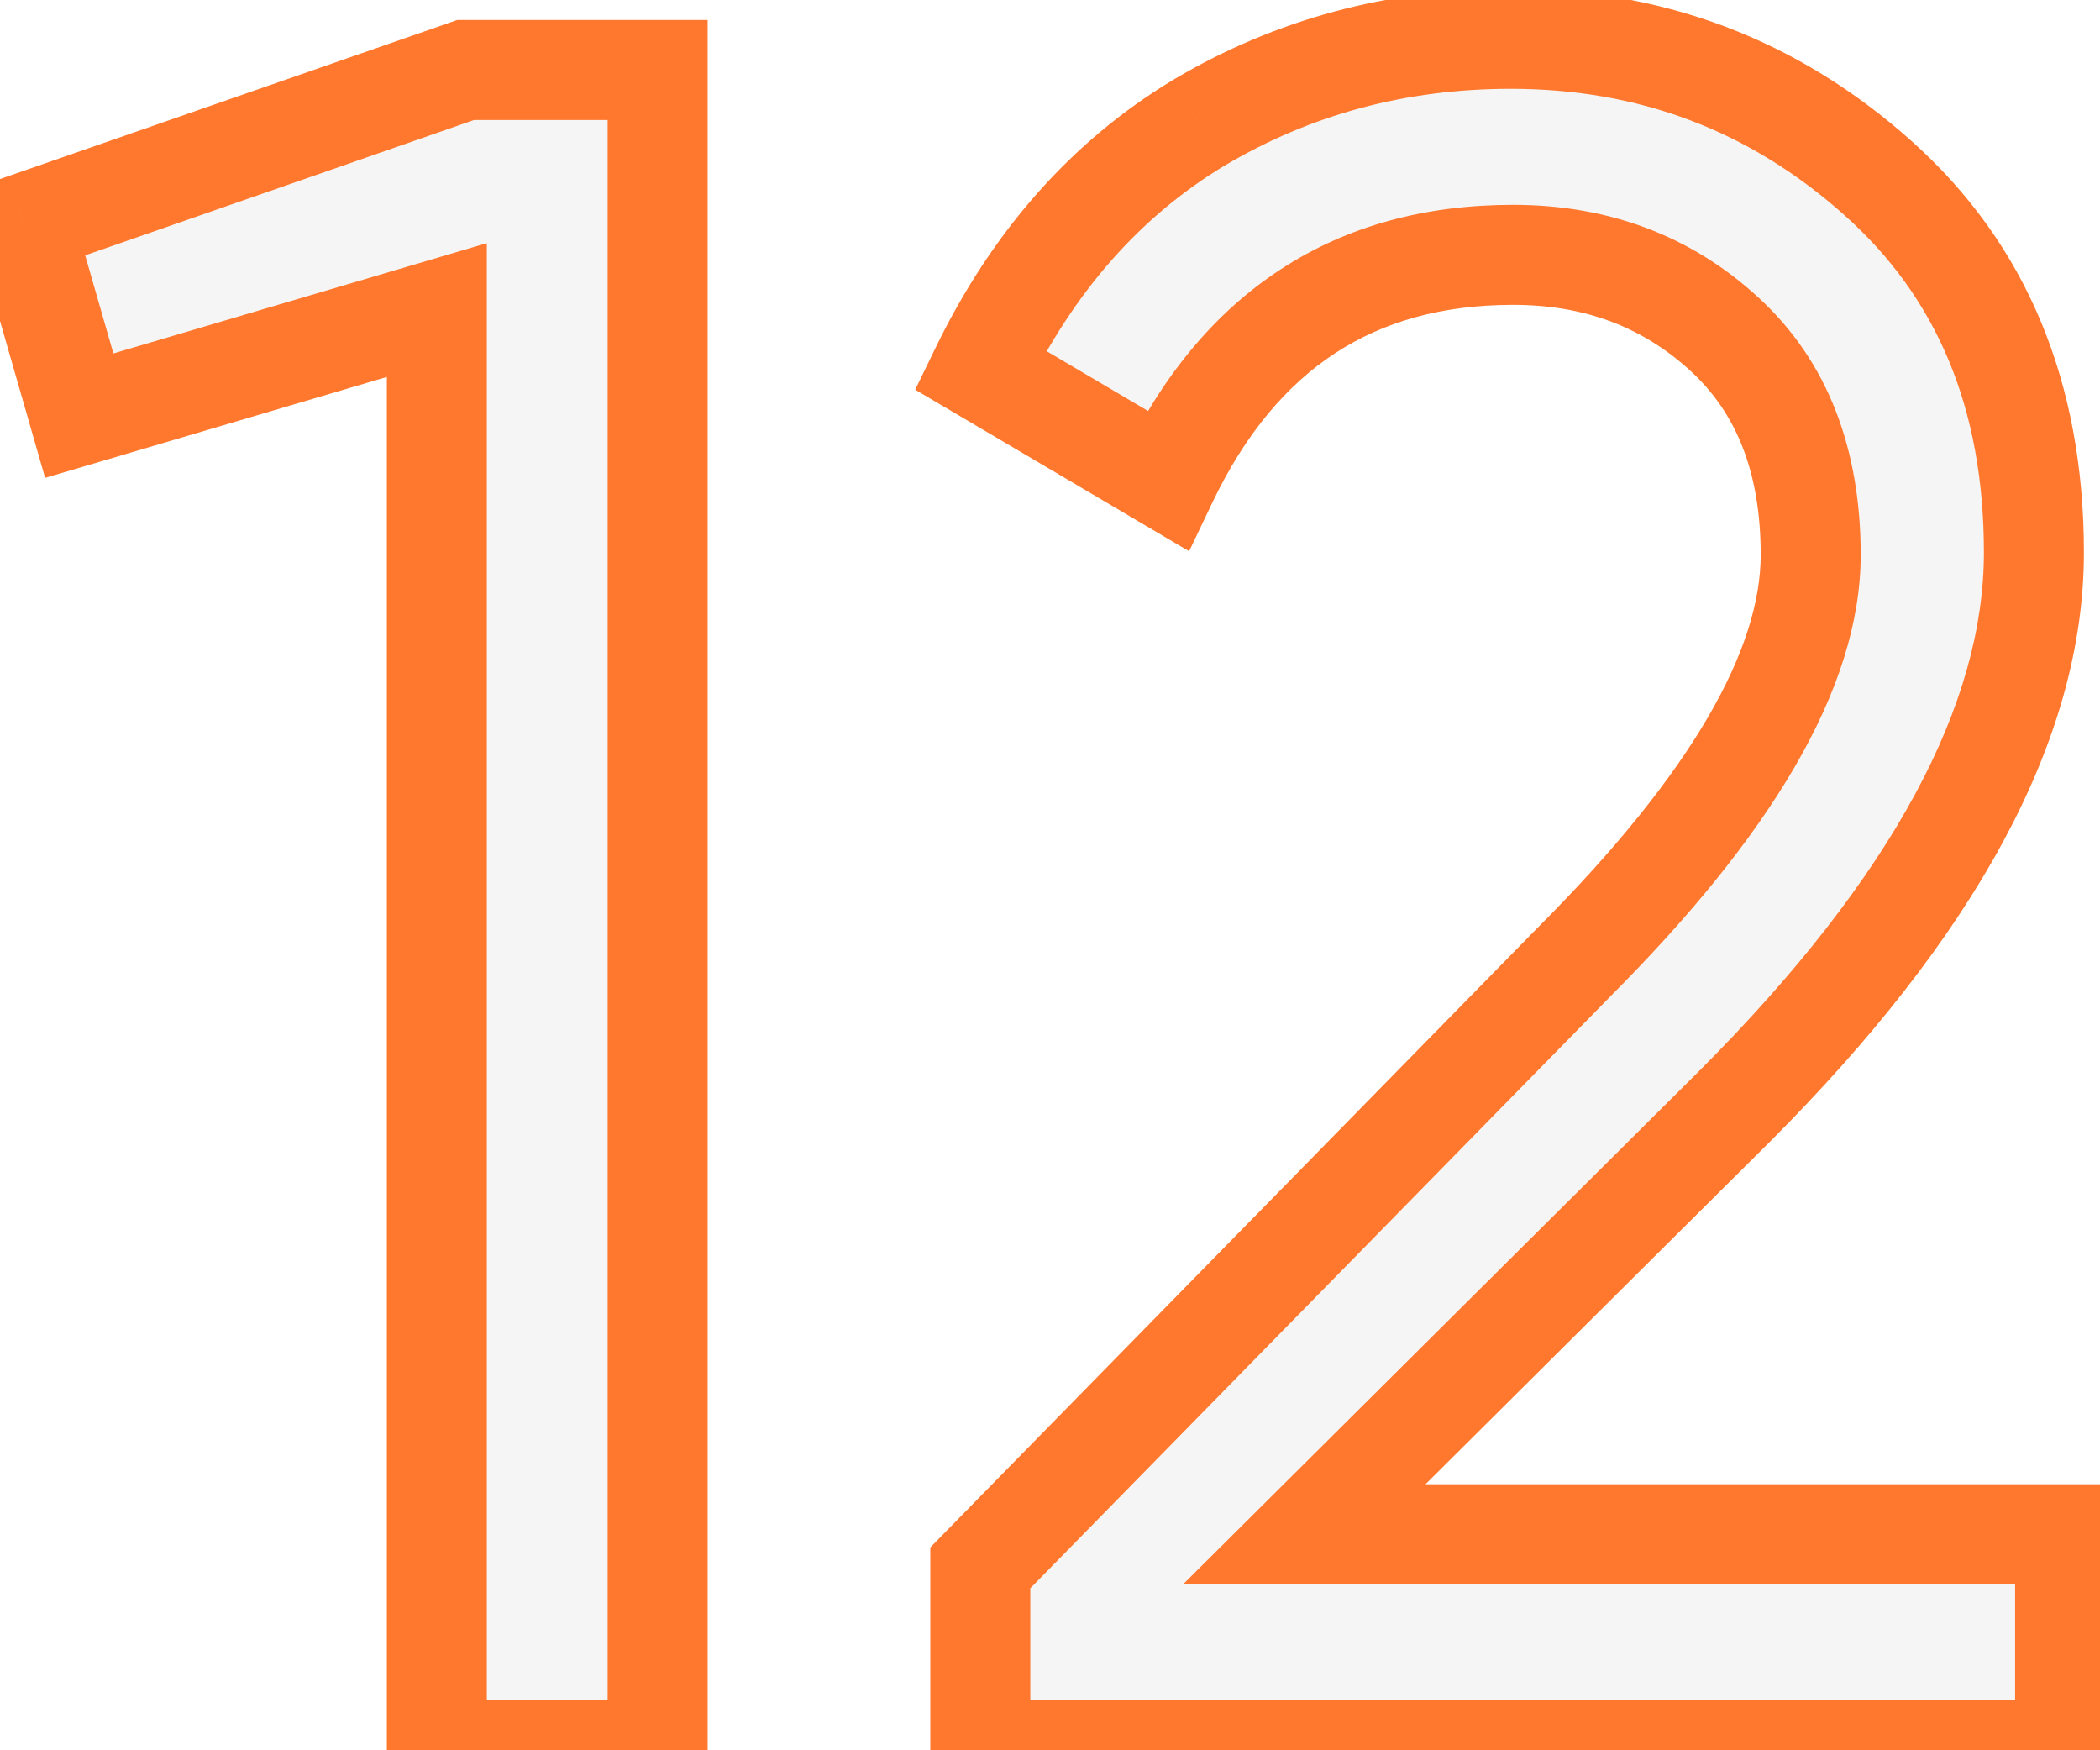 <?xml version="1.0" encoding="UTF-8"?> <svg xmlns="http://www.w3.org/2000/svg" width="42" height="35" viewBox="0 0 42 35" fill="none"> <path d="M9.313 1.4H13.153V35H8.737V6.2L1.585 8.312L0.481 4.472L9.313 1.4ZM19.606 35V31.352L31.462 19.256C34.63 16.088 36.214 13.368 36.214 11.096C36.214 9.208 35.638 7.736 34.486 6.68C33.334 5.624 31.926 5.096 30.262 5.096C27.094 5.096 24.79 6.6 23.35 9.608L19.606 7.4C20.662 5.224 22.118 3.576 23.974 2.456C25.862 1.336 27.942 0.776 30.214 0.776C33.03 0.776 35.478 1.704 37.558 3.56C39.638 5.416 40.678 7.912 40.678 11.048C40.678 14.44 38.678 18.136 34.678 22.136L26.086 30.68H41.302V35H19.606Z" fill="#BBBBBB" fill-opacity="0.16"></path> <path d="M9.313 1.4V0.4H9.144L8.985 0.456L9.313 1.4ZM13.153 1.4H14.153V0.4H13.153V1.4ZM13.153 35V36H14.153V35H13.153ZM8.737 35H7.737V36H8.737V35ZM8.737 6.2H9.737V4.862L8.454 5.241L8.737 6.2ZM1.585 8.312L0.624 8.588L0.902 9.556L1.868 9.271L1.585 8.312ZM0.481 4.472L0.153 3.527L-0.742 3.838L-0.48 4.748L0.481 4.472ZM9.313 2.4H13.153V0.4H9.313V2.4ZM12.153 1.4V35H14.153V1.4H12.153ZM13.153 34H8.737V36H13.153V34ZM9.737 35V6.2H7.737V35H9.737ZM8.454 5.241L1.302 7.353L1.868 9.271L9.02 7.159L8.454 5.241ZM2.546 8.036L1.442 4.196L-0.48 4.748L0.624 8.588L2.546 8.036ZM0.81 5.417L9.642 2.344L8.985 0.456L0.153 3.527L0.81 5.417ZM19.606 35H18.606V36H19.606V35ZM19.606 31.352L18.892 30.652L18.606 30.944V31.352H19.606ZM31.462 19.256L30.755 18.549L30.748 18.556L31.462 19.256ZM23.35 9.608L22.843 10.469L23.782 11.023L24.252 10.04L23.35 9.608ZM19.606 7.4L18.707 6.963L18.304 7.793L19.099 8.261L19.606 7.4ZM23.974 2.456L23.464 1.596L23.458 1.6L23.974 2.456ZM34.678 22.136L35.384 22.845L35.386 22.843L34.678 22.136ZM26.086 30.68L25.381 29.971L23.663 31.68H26.086V30.68ZM41.302 30.68H42.302V29.68H41.302V30.68ZM41.302 35V36H42.302V35H41.302ZM20.606 35V31.352H18.606V35H20.606ZM20.321 32.052L32.177 19.956L30.748 18.556L18.892 30.652L20.321 32.052ZM32.169 19.963C35.366 16.767 37.214 13.795 37.214 11.096H35.214C35.214 12.941 33.895 15.409 30.755 18.549L32.169 19.963ZM37.214 11.096C37.214 8.991 36.563 7.227 35.162 5.943L33.811 7.417C34.714 8.245 35.214 9.425 35.214 11.096H37.214ZM35.162 5.943C33.813 4.706 32.159 4.096 30.262 4.096V6.096C31.694 6.096 32.856 6.542 33.811 7.417L35.162 5.943ZM30.262 4.096C28.514 4.096 26.95 4.513 25.612 5.387C24.277 6.258 23.231 7.542 22.448 9.176L24.252 10.04C24.91 8.666 25.736 7.694 26.705 7.061C27.671 6.431 28.842 6.096 30.262 6.096V4.096ZM23.858 8.747L20.114 6.539L19.099 8.261L22.843 10.469L23.858 8.747ZM20.506 7.837C21.488 5.814 22.819 4.321 24.491 3.312L23.458 1.6C21.418 2.831 19.837 4.634 18.707 6.963L20.506 7.837ZM24.485 3.316C26.213 2.291 28.115 1.776 30.214 1.776V-0.224C27.77 -0.224 25.512 0.381 23.464 1.596L24.485 3.316ZM30.214 1.776C32.788 1.776 34.998 2.615 36.893 4.306L38.224 2.814C35.959 0.793 33.273 -0.224 30.214 -0.224V1.776ZM36.893 4.306C38.732 5.948 39.678 8.157 39.678 11.048H41.678C41.678 7.667 40.545 4.884 38.224 2.814L36.893 4.306ZM39.678 11.048C39.678 14.044 37.902 17.498 33.971 21.429L35.386 22.843C39.455 18.774 41.678 14.835 41.678 11.048H39.678ZM33.973 21.427L25.381 29.971L26.792 31.389L35.384 22.845L33.973 21.427ZM26.086 31.68H41.302V29.68H26.086V31.68ZM40.302 30.68V35H42.302V30.68H40.302ZM41.302 34H19.606V36H41.302V34Z" fill="#FF782D"></path> </svg> 
